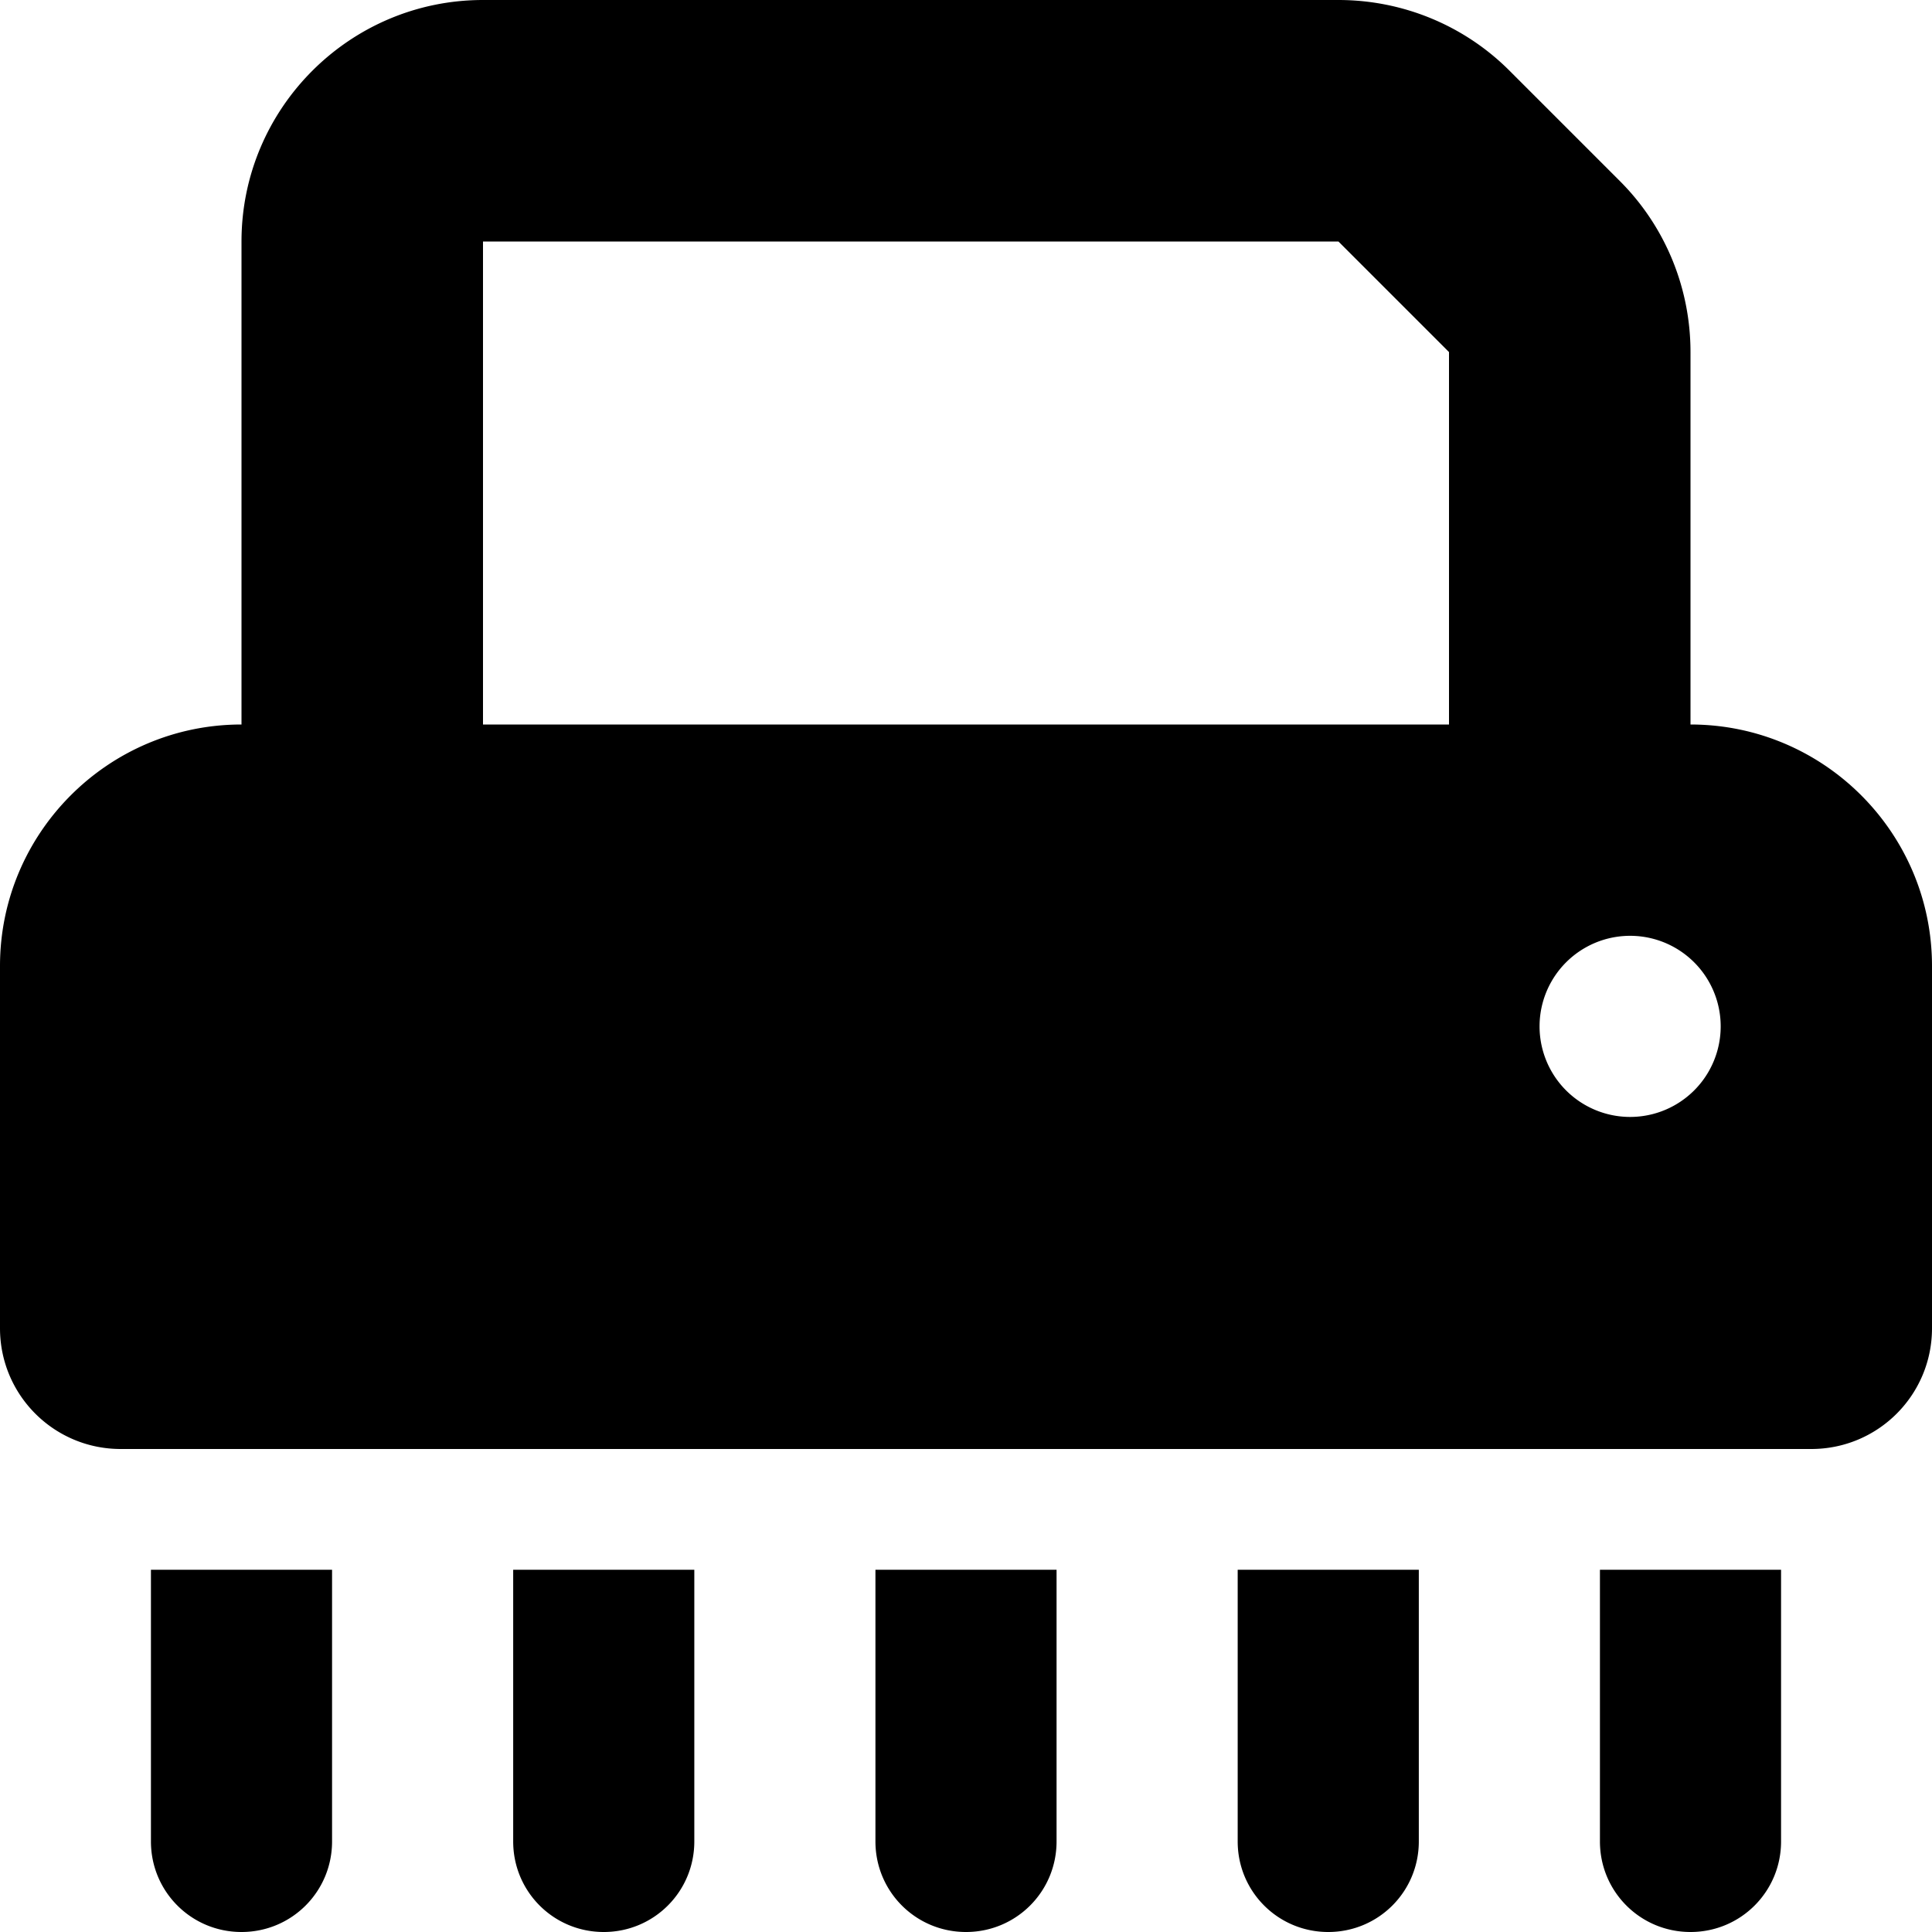 <svg xmlns="http://www.w3.org/2000/svg" viewBox="0 0 512 512"><!--! Font Awesome Pro 6.6.0 by @fontawesome - https://fontawesome.com License - https://fontawesome.com/license (Commercial License) Copyright 2024 Fonticons, Inc. --><path d="M64 64C64 28.7 92.7 0 128 0L354.7 0c17 0 33.3 6.7 45.3 18.7L429.3 48c12 12 18.7 28.3 18.7 45.3l0 98.7c35.3 0 64 28.7 64 64l0 96c0 17.7-14.3 32-32 32L32 384c-17.7 0-32-14.3-32-32l0-96c0-35.3 28.7-64 64-64L64 64zM384 93.3L354.7 64 128 64l0 128 256 0 0-98.7zM432 296a24 24 0 1 0 0-48 24 24 0 1 0 0 48zM40 416l48 0 0 72c0 13.3-10.7 24-24 24s-24-10.7-24-24l0-72zm96 0l48 0 0 72c0 13.3-10.7 24-24 24s-24-10.7-24-24l0-72zm96 0l48 0 0 72c0 13.3-10.7 24-24 24s-24-10.7-24-24l0-72zm96 0l48 0 0 72c0 13.3-10.7 24-24 24s-24-10.7-24-24l0-72zm96 0l48 0 0 72c0 13.3-10.7 24-24 24s-24-10.7-24-24l0-72z"/></svg>